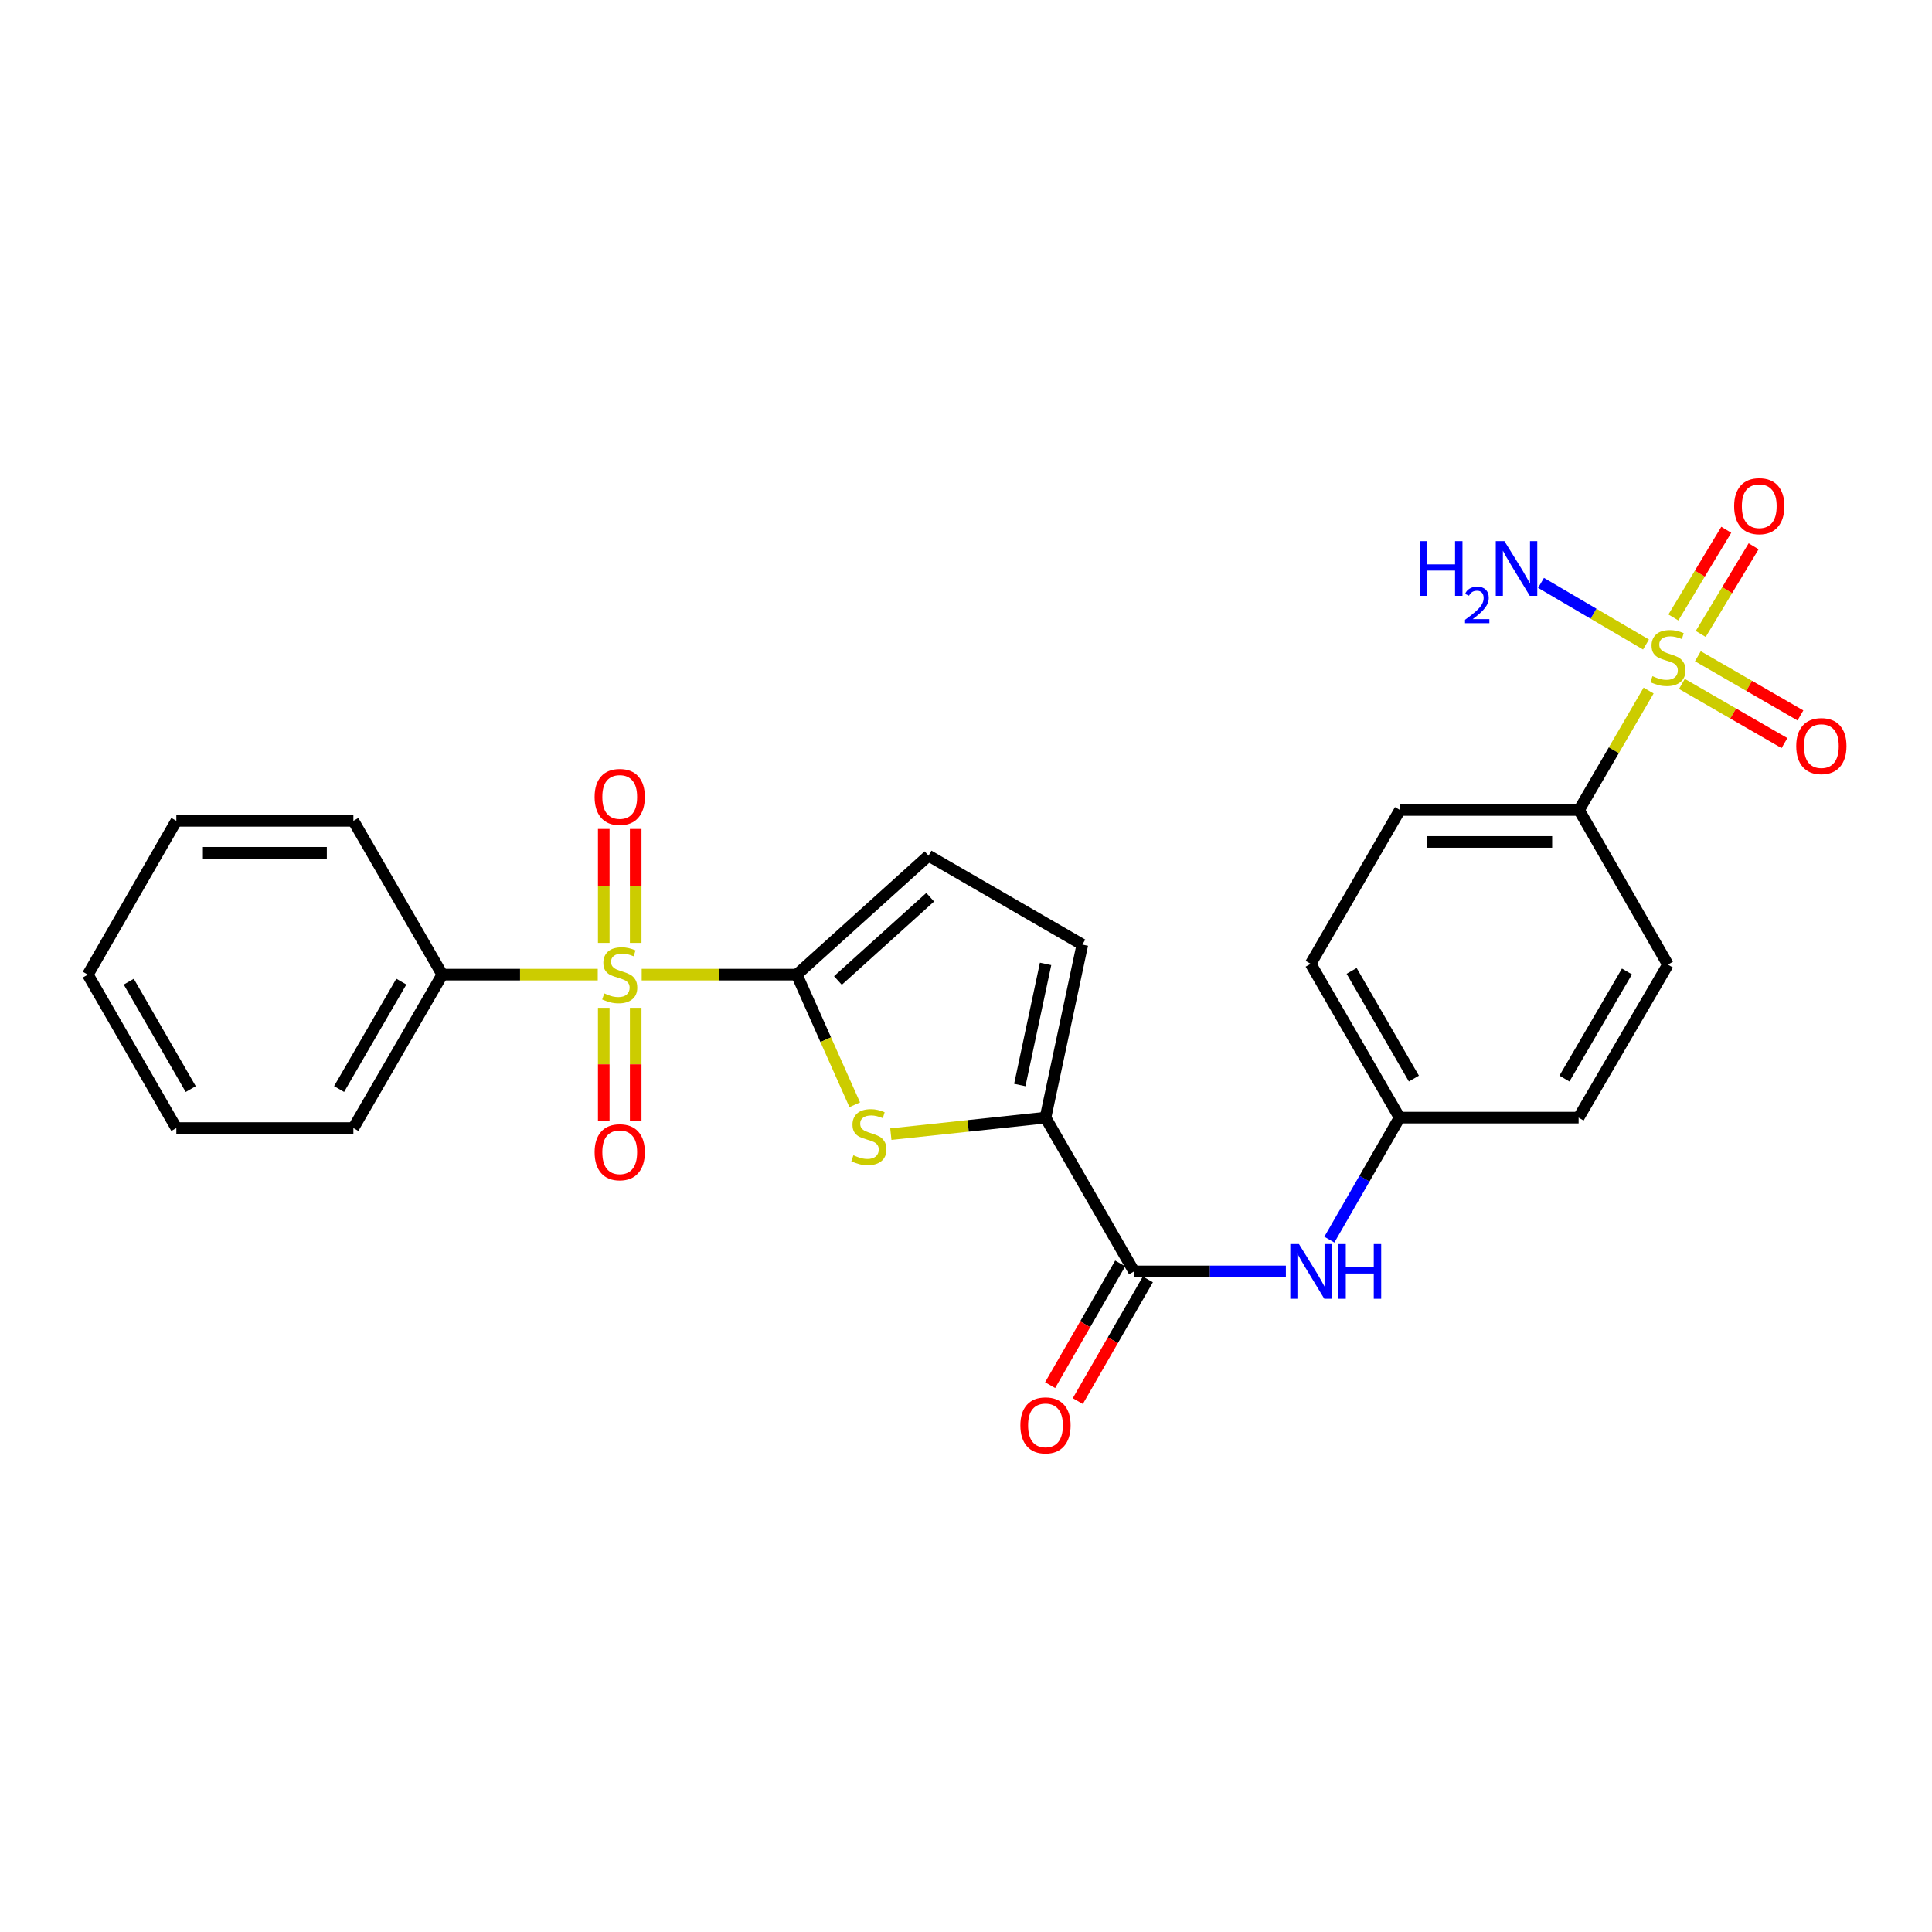 <?xml version='1.0' encoding='iso-8859-1'?>
<svg version='1.1' baseProfile='full'
              xmlns='http://www.w3.org/2000/svg'
                      xmlns:rdkit='http://www.rdkit.org/xml'
                      xmlns:xlink='http://www.w3.org/1999/xlink'
                  xml:space='preserve'
width='1000px' height='1000px' viewBox='0 0 1000 1000'>
<!-- END OF HEADER -->
<rect style='opacity:1.0;fill:#FFFFFF;stroke:none' width='1000' height='1000' x='0' y='0'> </rect>
<path class='bond-0' d='M 332.145,504.465 L 372.273,504.465' style='fill:none;fill-rule:evenodd;stroke:#CCCC00;stroke-width:6px;stroke-linecap:butt;stroke-linejoin:miter;stroke-opacity:1' />
<path class='bond-0' d='M 372.273,504.465 L 412.401,504.465' style='fill:none;fill-rule:evenodd;stroke:#000000;stroke-width:6px;stroke-linecap:butt;stroke-linejoin:miter;stroke-opacity:1' />
<path class='bond-9' d='M 329.039,488.044 L 329.039,458.555' style='fill:none;fill-rule:evenodd;stroke:#CCCC00;stroke-width:6px;stroke-linecap:butt;stroke-linejoin:miter;stroke-opacity:1' />
<path class='bond-9' d='M 329.039,458.555 L 329.039,429.067' style='fill:none;fill-rule:evenodd;stroke:#FF0000;stroke-width:6px;stroke-linecap:butt;stroke-linejoin:miter;stroke-opacity:1' />
<path class='bond-9' d='M 312.51,488.044 L 312.51,458.555' style='fill:none;fill-rule:evenodd;stroke:#CCCC00;stroke-width:6px;stroke-linecap:butt;stroke-linejoin:miter;stroke-opacity:1' />
<path class='bond-9' d='M 312.51,458.555 L 312.51,429.067' style='fill:none;fill-rule:evenodd;stroke:#FF0000;stroke-width:6px;stroke-linecap:butt;stroke-linejoin:miter;stroke-opacity:1' />
<path class='bond-10' d='M 312.51,521.641 L 312.51,550.883' style='fill:none;fill-rule:evenodd;stroke:#CCCC00;stroke-width:6px;stroke-linecap:butt;stroke-linejoin:miter;stroke-opacity:1' />
<path class='bond-10' d='M 312.51,550.883 L 312.51,580.125' style='fill:none;fill-rule:evenodd;stroke:#FF0000;stroke-width:6px;stroke-linecap:butt;stroke-linejoin:miter;stroke-opacity:1' />
<path class='bond-10' d='M 329.039,521.641 L 329.039,550.883' style='fill:none;fill-rule:evenodd;stroke:#CCCC00;stroke-width:6px;stroke-linecap:butt;stroke-linejoin:miter;stroke-opacity:1' />
<path class='bond-10' d='M 329.039,550.883 L 329.039,580.125' style='fill:none;fill-rule:evenodd;stroke:#FF0000;stroke-width:6px;stroke-linecap:butt;stroke-linejoin:miter;stroke-opacity:1' />
<path class='bond-13' d='M 309.399,504.465 L 269.168,504.465' style='fill:none;fill-rule:evenodd;stroke:#CCCC00;stroke-width:6px;stroke-linecap:butt;stroke-linejoin:miter;stroke-opacity:1' />
<path class='bond-13' d='M 269.168,504.465 L 228.937,504.465' style='fill:none;fill-rule:evenodd;stroke:#000000;stroke-width:6px;stroke-linecap:butt;stroke-linejoin:miter;stroke-opacity:1' />
<path class='bond-2' d='M 412.401,504.465 L 427.405,538.146' style='fill:none;fill-rule:evenodd;stroke:#000000;stroke-width:6px;stroke-linecap:butt;stroke-linejoin:miter;stroke-opacity:1' />
<path class='bond-2' d='M 427.405,538.146 L 442.409,571.827' style='fill:none;fill-rule:evenodd;stroke:#CCCC00;stroke-width:6px;stroke-linecap:butt;stroke-linejoin:miter;stroke-opacity:1' />
<path class='bond-5' d='M 412.401,504.465 L 480.621,442.894' style='fill:none;fill-rule:evenodd;stroke:#000000;stroke-width:6px;stroke-linecap:butt;stroke-linejoin:miter;stroke-opacity:1' />
<path class='bond-5' d='M 433.709,507.5 L 481.462,464.4' style='fill:none;fill-rule:evenodd;stroke:#000000;stroke-width:6px;stroke-linecap:butt;stroke-linejoin:miter;stroke-opacity:1' />
<path class='bond-1' d='M 853.314,357.432 L 835.303,388.345' style='fill:none;fill-rule:evenodd;stroke:#CCCC00;stroke-width:6px;stroke-linecap:butt;stroke-linejoin:miter;stroke-opacity:1' />
<path class='bond-1' d='M 835.303,388.345 L 817.292,419.257' style='fill:none;fill-rule:evenodd;stroke:#000000;stroke-width:6px;stroke-linecap:butt;stroke-linejoin:miter;stroke-opacity:1' />
<path class='bond-11' d='M 870.557,353.988 L 897.096,369.304' style='fill:none;fill-rule:evenodd;stroke:#CCCC00;stroke-width:6px;stroke-linecap:butt;stroke-linejoin:miter;stroke-opacity:1' />
<path class='bond-11' d='M 897.096,369.304 L 923.634,384.62' style='fill:none;fill-rule:evenodd;stroke:#FF0000;stroke-width:6px;stroke-linecap:butt;stroke-linejoin:miter;stroke-opacity:1' />
<path class='bond-11' d='M 878.819,339.672 L 905.358,354.988' style='fill:none;fill-rule:evenodd;stroke:#CCCC00;stroke-width:6px;stroke-linecap:butt;stroke-linejoin:miter;stroke-opacity:1' />
<path class='bond-11' d='M 905.358,354.988 L 931.896,370.304' style='fill:none;fill-rule:evenodd;stroke:#FF0000;stroke-width:6px;stroke-linecap:butt;stroke-linejoin:miter;stroke-opacity:1' />
<path class='bond-12' d='M 880.291,328.128 L 893.981,305.437' style='fill:none;fill-rule:evenodd;stroke:#CCCC00;stroke-width:6px;stroke-linecap:butt;stroke-linejoin:miter;stroke-opacity:1' />
<path class='bond-12' d='M 893.981,305.437 L 907.67,282.747' style='fill:none;fill-rule:evenodd;stroke:#FF0000;stroke-width:6px;stroke-linecap:butt;stroke-linejoin:miter;stroke-opacity:1' />
<path class='bond-12' d='M 866.138,319.589 L 879.828,296.899' style='fill:none;fill-rule:evenodd;stroke:#CCCC00;stroke-width:6px;stroke-linecap:butt;stroke-linejoin:miter;stroke-opacity:1' />
<path class='bond-12' d='M 879.828,296.899 L 893.517,274.209' style='fill:none;fill-rule:evenodd;stroke:#FF0000;stroke-width:6px;stroke-linecap:butt;stroke-linejoin:miter;stroke-opacity:1' />
<path class='bond-14' d='M 851.964,333.599 L 824.798,317.645' style='fill:none;fill-rule:evenodd;stroke:#CCCC00;stroke-width:6px;stroke-linecap:butt;stroke-linejoin:miter;stroke-opacity:1' />
<path class='bond-14' d='M 824.798,317.645 L 797.632,301.691' style='fill:none;fill-rule:evenodd;stroke:#0000FF;stroke-width:6px;stroke-linecap:butt;stroke-linejoin:miter;stroke-opacity:1' />
<path class='bond-3' d='M 461.099,587.025 L 501.122,582.752' style='fill:none;fill-rule:evenodd;stroke:#CCCC00;stroke-width:6px;stroke-linecap:butt;stroke-linejoin:miter;stroke-opacity:1' />
<path class='bond-3' d='M 501.122,582.752 L 541.145,578.479' style='fill:none;fill-rule:evenodd;stroke:#000000;stroke-width:6px;stroke-linecap:butt;stroke-linejoin:miter;stroke-opacity:1' />
<path class='bond-4' d='M 541.145,578.479 L 586.976,658.085' style='fill:none;fill-rule:evenodd;stroke:#000000;stroke-width:6px;stroke-linecap:butt;stroke-linejoin:miter;stroke-opacity:1' />
<path class='bond-26' d='M 541.145,578.479 L 560.227,488.918' style='fill:none;fill-rule:evenodd;stroke:#000000;stroke-width:6px;stroke-linecap:butt;stroke-linejoin:miter;stroke-opacity:1' />
<path class='bond-26' d='M 527.841,561.6 L 541.198,498.908' style='fill:none;fill-rule:evenodd;stroke:#000000;stroke-width:6px;stroke-linecap:butt;stroke-linejoin:miter;stroke-opacity:1' />
<path class='bond-7' d='M 586.976,658.085 L 626.274,658.085' style='fill:none;fill-rule:evenodd;stroke:#000000;stroke-width:6px;stroke-linecap:butt;stroke-linejoin:miter;stroke-opacity:1' />
<path class='bond-7' d='M 626.274,658.085 L 665.572,658.085' style='fill:none;fill-rule:evenodd;stroke:#0000FF;stroke-width:6px;stroke-linecap:butt;stroke-linejoin:miter;stroke-opacity:1' />
<path class='bond-15' d='M 579.814,653.961 L 561.682,685.456' style='fill:none;fill-rule:evenodd;stroke:#000000;stroke-width:6px;stroke-linecap:butt;stroke-linejoin:miter;stroke-opacity:1' />
<path class='bond-15' d='M 561.682,685.456 L 543.549,716.951' style='fill:none;fill-rule:evenodd;stroke:#FF0000;stroke-width:6px;stroke-linecap:butt;stroke-linejoin:miter;stroke-opacity:1' />
<path class='bond-15' d='M 594.139,662.208 L 576.006,693.703' style='fill:none;fill-rule:evenodd;stroke:#000000;stroke-width:6px;stroke-linecap:butt;stroke-linejoin:miter;stroke-opacity:1' />
<path class='bond-15' d='M 576.006,693.703 L 557.874,725.198' style='fill:none;fill-rule:evenodd;stroke:#FF0000;stroke-width:6px;stroke-linecap:butt;stroke-linejoin:miter;stroke-opacity:1' />
<path class='bond-6' d='M 480.621,442.894 L 560.227,488.918' style='fill:none;fill-rule:evenodd;stroke:#000000;stroke-width:6px;stroke-linecap:butt;stroke-linejoin:miter;stroke-opacity:1' />
<path class='bond-18' d='M 688.075,641.629 L 706.25,610.054' style='fill:none;fill-rule:evenodd;stroke:#0000FF;stroke-width:6px;stroke-linecap:butt;stroke-linejoin:miter;stroke-opacity:1' />
<path class='bond-18' d='M 706.25,610.054 L 724.425,578.479' style='fill:none;fill-rule:evenodd;stroke:#000000;stroke-width:6px;stroke-linecap:butt;stroke-linejoin:miter;stroke-opacity:1' />
<path class='bond-8' d='M 817.292,419.257 L 724.618,419.257' style='fill:none;fill-rule:evenodd;stroke:#000000;stroke-width:6px;stroke-linecap:butt;stroke-linejoin:miter;stroke-opacity:1' />
<path class='bond-8' d='M 803.391,435.786 L 738.519,435.786' style='fill:none;fill-rule:evenodd;stroke:#000000;stroke-width:6px;stroke-linecap:butt;stroke-linejoin:miter;stroke-opacity:1' />
<path class='bond-28' d='M 817.292,419.257 L 863.316,499.286' style='fill:none;fill-rule:evenodd;stroke:#000000;stroke-width:6px;stroke-linecap:butt;stroke-linejoin:miter;stroke-opacity:1' />
<path class='bond-21' d='M 228.937,504.465 L 182.913,583.878' style='fill:none;fill-rule:evenodd;stroke:#000000;stroke-width:6px;stroke-linecap:butt;stroke-linejoin:miter;stroke-opacity:1' />
<path class='bond-21' d='M 207.732,508.089 L 175.515,563.678' style='fill:none;fill-rule:evenodd;stroke:#000000;stroke-width:6px;stroke-linecap:butt;stroke-linejoin:miter;stroke-opacity:1' />
<path class='bond-22' d='M 228.937,504.465 L 182.913,424.868' style='fill:none;fill-rule:evenodd;stroke:#000000;stroke-width:6px;stroke-linecap:butt;stroke-linejoin:miter;stroke-opacity:1' />
<path class='bond-16' d='M 863.316,499.286 L 817.089,578.479' style='fill:none;fill-rule:evenodd;stroke:#000000;stroke-width:6px;stroke-linecap:butt;stroke-linejoin:miter;stroke-opacity:1' />
<path class='bond-16' d='M 842.107,502.832 L 809.748,558.267' style='fill:none;fill-rule:evenodd;stroke:#000000;stroke-width:6px;stroke-linecap:butt;stroke-linejoin:miter;stroke-opacity:1' />
<path class='bond-17' d='M 724.618,419.257 L 678.392,498.863' style='fill:none;fill-rule:evenodd;stroke:#000000;stroke-width:6px;stroke-linecap:butt;stroke-linejoin:miter;stroke-opacity:1' />
<path class='bond-19' d='M 724.425,578.479 L 817.089,578.479' style='fill:none;fill-rule:evenodd;stroke:#000000;stroke-width:6px;stroke-linecap:butt;stroke-linejoin:miter;stroke-opacity:1' />
<path class='bond-20' d='M 724.425,578.479 L 678.392,498.863' style='fill:none;fill-rule:evenodd;stroke:#000000;stroke-width:6px;stroke-linecap:butt;stroke-linejoin:miter;stroke-opacity:1' />
<path class='bond-20' d='M 731.83,558.263 L 699.606,502.532' style='fill:none;fill-rule:evenodd;stroke:#000000;stroke-width:6px;stroke-linecap:butt;stroke-linejoin:miter;stroke-opacity:1' />
<path class='bond-23' d='M 182.913,583.878 L 91.277,583.878' style='fill:none;fill-rule:evenodd;stroke:#000000;stroke-width:6px;stroke-linecap:butt;stroke-linejoin:miter;stroke-opacity:1' />
<path class='bond-24' d='M 182.913,424.868 L 91.277,424.868' style='fill:none;fill-rule:evenodd;stroke:#000000;stroke-width:6px;stroke-linecap:butt;stroke-linejoin:miter;stroke-opacity:1' />
<path class='bond-24' d='M 169.167,441.397 L 105.022,441.397' style='fill:none;fill-rule:evenodd;stroke:#000000;stroke-width:6px;stroke-linecap:butt;stroke-linejoin:miter;stroke-opacity:1' />
<path class='bond-27' d='M 91.277,583.878 L 45.455,504.465' style='fill:none;fill-rule:evenodd;stroke:#000000;stroke-width:6px;stroke-linecap:butt;stroke-linejoin:miter;stroke-opacity:1' />
<path class='bond-27' d='M 98.72,563.705 L 66.645,508.116' style='fill:none;fill-rule:evenodd;stroke:#000000;stroke-width:6px;stroke-linecap:butt;stroke-linejoin:miter;stroke-opacity:1' />
<path class='bond-25' d='M 91.277,424.868 L 45.455,504.465' style='fill:none;fill-rule:evenodd;stroke:#000000;stroke-width:6px;stroke-linecap:butt;stroke-linejoin:miter;stroke-opacity:1' />
<path  class='atom-0' d='M 312.775 514.185
Q 313.095 514.305, 314.415 514.865
Q 315.735 515.425, 317.175 515.785
Q 318.655 516.105, 320.095 516.105
Q 322.775 516.105, 324.335 514.825
Q 325.895 513.505, 325.895 511.225
Q 325.895 509.665, 325.095 508.705
Q 324.335 507.745, 323.135 507.225
Q 321.935 506.705, 319.935 506.105
Q 317.415 505.345, 315.895 504.625
Q 314.415 503.905, 313.335 502.385
Q 312.295 500.865, 312.295 498.305
Q 312.295 494.745, 314.695 492.545
Q 317.135 490.345, 321.935 490.345
Q 325.215 490.345, 328.935 491.905
L 328.015 494.985
Q 324.615 493.585, 322.055 493.585
Q 319.295 493.585, 317.775 494.745
Q 316.255 495.865, 316.295 497.825
Q 316.295 499.345, 317.055 500.265
Q 317.855 501.185, 318.975 501.705
Q 320.135 502.225, 322.055 502.825
Q 324.615 503.625, 326.135 504.425
Q 327.655 505.225, 328.735 506.865
Q 329.855 508.465, 329.855 511.225
Q 329.855 515.145, 327.215 517.265
Q 324.615 519.345, 320.255 519.345
Q 317.735 519.345, 315.815 518.785
Q 313.935 518.265, 311.695 517.345
L 312.775 514.185
' fill='#CCCC00'/>
<path  class='atom-2' d='M 855.316 349.986
Q 855.636 350.106, 856.956 350.666
Q 858.276 351.226, 859.716 351.586
Q 861.196 351.906, 862.636 351.906
Q 865.316 351.906, 866.876 350.626
Q 868.436 349.306, 868.436 347.026
Q 868.436 345.466, 867.636 344.506
Q 866.876 343.546, 865.676 343.026
Q 864.476 342.506, 862.476 341.906
Q 859.956 341.146, 858.436 340.426
Q 856.956 339.706, 855.876 338.186
Q 854.836 336.666, 854.836 334.106
Q 854.836 330.546, 857.236 328.346
Q 859.676 326.146, 864.476 326.146
Q 867.756 326.146, 871.476 327.706
L 870.556 330.786
Q 867.156 329.386, 864.596 329.386
Q 861.836 329.386, 860.316 330.546
Q 858.796 331.666, 858.836 333.626
Q 858.836 335.146, 859.596 336.066
Q 860.396 336.986, 861.516 337.506
Q 862.676 338.026, 864.596 338.626
Q 867.156 339.426, 868.676 340.226
Q 870.196 341.026, 871.276 342.666
Q 872.396 344.266, 872.396 347.026
Q 872.396 350.946, 869.756 353.066
Q 867.156 355.146, 862.796 355.146
Q 860.276 355.146, 858.356 354.586
Q 856.476 354.066, 854.236 353.146
L 855.316 349.986
' fill='#CCCC00'/>
<path  class='atom-3' d='M 441.72 597.96
Q 442.04 598.08, 443.36 598.64
Q 444.68 599.2, 446.12 599.56
Q 447.6 599.88, 449.04 599.88
Q 451.72 599.88, 453.28 598.6
Q 454.84 597.28, 454.84 595
Q 454.84 593.44, 454.04 592.48
Q 453.28 591.52, 452.08 591
Q 450.88 590.48, 448.88 589.88
Q 446.36 589.12, 444.84 588.4
Q 443.36 587.68, 442.28 586.16
Q 441.24 584.64, 441.24 582.08
Q 441.24 578.52, 443.64 576.32
Q 446.08 574.12, 450.88 574.12
Q 454.16 574.12, 457.88 575.68
L 456.96 578.76
Q 453.56 577.36, 451 577.36
Q 448.24 577.36, 446.72 578.52
Q 445.2 579.64, 445.24 581.6
Q 445.24 583.12, 446 584.04
Q 446.8 584.96, 447.92 585.48
Q 449.08 586, 451 586.6
Q 453.56 587.4, 455.08 588.2
Q 456.6 589, 457.68 590.64
Q 458.8 592.24, 458.8 595
Q 458.8 598.92, 456.16 601.04
Q 453.56 603.12, 449.2 603.12
Q 446.68 603.12, 444.76 602.56
Q 442.88 602.04, 440.64 601.12
L 441.72 597.96
' fill='#CCCC00'/>
<path  class='atom-8' d='M 672.343 643.925
L 681.623 658.925
Q 682.543 660.405, 684.023 663.085
Q 685.503 665.765, 685.583 665.925
L 685.583 643.925
L 689.343 643.925
L 689.343 672.245
L 685.463 672.245
L 675.503 655.845
Q 674.343 653.925, 673.103 651.725
Q 671.903 649.525, 671.543 648.845
L 671.543 672.245
L 667.863 672.245
L 667.863 643.925
L 672.343 643.925
' fill='#0000FF'/>
<path  class='atom-8' d='M 692.743 643.925
L 696.583 643.925
L 696.583 655.965
L 711.063 655.965
L 711.063 643.925
L 714.903 643.925
L 714.903 672.245
L 711.063 672.245
L 711.063 659.165
L 696.583 659.165
L 696.583 672.245
L 692.743 672.245
L 692.743 643.925
' fill='#0000FF'/>
<path  class='atom-10' d='M 307.775 412.496
Q 307.775 405.696, 311.135 401.896
Q 314.495 398.096, 320.775 398.096
Q 327.055 398.096, 330.415 401.896
Q 333.775 405.696, 333.775 412.496
Q 333.775 419.376, 330.375 423.296
Q 326.975 427.176, 320.775 427.176
Q 314.535 427.176, 311.135 423.296
Q 307.775 419.416, 307.775 412.496
M 320.775 423.976
Q 325.095 423.976, 327.415 421.096
Q 329.775 418.176, 329.775 412.496
Q 329.775 406.936, 327.415 404.136
Q 325.095 401.296, 320.775 401.296
Q 316.455 401.296, 314.095 404.096
Q 311.775 406.896, 311.775 412.496
Q 311.775 418.216, 314.095 421.096
Q 316.455 423.976, 320.775 423.976
' fill='#FF0000'/>
<path  class='atom-11' d='M 307.775 596.392
Q 307.775 589.592, 311.135 585.792
Q 314.495 581.992, 320.775 581.992
Q 327.055 581.992, 330.415 585.792
Q 333.775 589.592, 333.775 596.392
Q 333.775 603.272, 330.375 607.192
Q 326.975 611.072, 320.775 611.072
Q 314.535 611.072, 311.135 607.192
Q 307.775 603.312, 307.775 596.392
M 320.775 607.872
Q 325.095 607.872, 327.415 604.992
Q 329.775 602.072, 329.775 596.392
Q 329.775 590.832, 327.415 588.032
Q 325.095 585.192, 320.775 585.192
Q 316.455 585.192, 314.095 587.992
Q 311.775 590.792, 311.775 596.392
Q 311.775 602.112, 314.095 604.992
Q 316.455 607.872, 320.775 607.872
' fill='#FF0000'/>
<path  class='atom-12' d='M 929.729 386.178
Q 929.729 379.378, 933.089 375.578
Q 936.449 371.778, 942.729 371.778
Q 949.009 371.778, 952.369 375.578
Q 955.729 379.378, 955.729 386.178
Q 955.729 393.058, 952.329 396.978
Q 948.929 400.858, 942.729 400.858
Q 936.489 400.858, 933.089 396.978
Q 929.729 393.098, 929.729 386.178
M 942.729 397.658
Q 947.049 397.658, 949.369 394.778
Q 951.729 391.858, 951.729 386.178
Q 951.729 380.618, 949.369 377.818
Q 947.049 374.978, 942.729 374.978
Q 938.409 374.978, 936.049 377.778
Q 933.729 380.578, 933.729 386.178
Q 933.729 391.898, 936.049 394.778
Q 938.409 397.658, 942.729 397.658
' fill='#FF0000'/>
<path  class='atom-13' d='M 897.589 261.989
Q 897.589 255.189, 900.949 251.389
Q 904.309 247.589, 910.589 247.589
Q 916.869 247.589, 920.229 251.389
Q 923.589 255.189, 923.589 261.989
Q 923.589 268.869, 920.189 272.789
Q 916.789 276.669, 910.589 276.669
Q 904.349 276.669, 900.949 272.789
Q 897.589 268.909, 897.589 261.989
M 910.589 273.469
Q 914.909 273.469, 917.229 270.589
Q 919.589 267.669, 919.589 261.989
Q 919.589 256.429, 917.229 253.629
Q 914.909 250.789, 910.589 250.789
Q 906.269 250.789, 903.909 253.589
Q 901.589 256.389, 901.589 261.989
Q 901.589 267.709, 903.909 270.589
Q 906.269 273.469, 910.589 273.469
' fill='#FF0000'/>
<path  class='atom-15' d='M 734.817 280.082
L 738.657 280.082
L 738.657 292.122
L 753.137 292.122
L 753.137 280.082
L 756.977 280.082
L 756.977 308.402
L 753.137 308.402
L 753.137 295.322
L 738.657 295.322
L 738.657 308.402
L 734.817 308.402
L 734.817 280.082
' fill='#0000FF'/>
<path  class='atom-15' d='M 758.35 307.408
Q 759.036 305.64, 760.673 304.663
Q 762.31 303.66, 764.58 303.66
Q 767.405 303.66, 768.989 305.191
Q 770.573 306.722, 770.573 309.441
Q 770.573 312.213, 768.514 314.8
Q 766.481 317.388, 762.257 320.45
L 770.89 320.45
L 770.89 322.562
L 758.297 322.562
L 758.297 320.793
Q 761.782 318.312, 763.841 316.464
Q 765.926 314.616, 766.93 312.952
Q 767.933 311.289, 767.933 309.573
Q 767.933 307.778, 767.035 306.775
Q 766.138 305.772, 764.58 305.772
Q 763.075 305.772, 762.072 306.379
Q 761.069 306.986, 760.356 308.332
L 758.35 307.408
' fill='#0000FF'/>
<path  class='atom-15' d='M 778.69 280.082
L 787.97 295.082
Q 788.89 296.562, 790.37 299.242
Q 791.85 301.922, 791.93 302.082
L 791.93 280.082
L 795.69 280.082
L 795.69 308.402
L 791.81 308.402
L 781.85 292.002
Q 780.69 290.082, 779.45 287.882
Q 778.25 285.682, 777.89 285.002
L 777.89 308.402
L 774.21 308.402
L 774.21 280.082
L 778.69 280.082
' fill='#0000FF'/>
<path  class='atom-16' d='M 528.145 737.771
Q 528.145 730.971, 531.505 727.171
Q 534.865 723.371, 541.145 723.371
Q 547.425 723.371, 550.785 727.171
Q 554.145 730.971, 554.145 737.771
Q 554.145 744.651, 550.745 748.571
Q 547.345 752.451, 541.145 752.451
Q 534.905 752.451, 531.505 748.571
Q 528.145 744.691, 528.145 737.771
M 541.145 749.251
Q 545.465 749.251, 547.785 746.371
Q 550.145 743.451, 550.145 737.771
Q 550.145 732.211, 547.785 729.411
Q 545.465 726.571, 541.145 726.571
Q 536.825 726.571, 534.465 729.371
Q 532.145 732.171, 532.145 737.771
Q 532.145 743.491, 534.465 746.371
Q 536.825 749.251, 541.145 749.251
' fill='#FF0000'/>
</svg>
